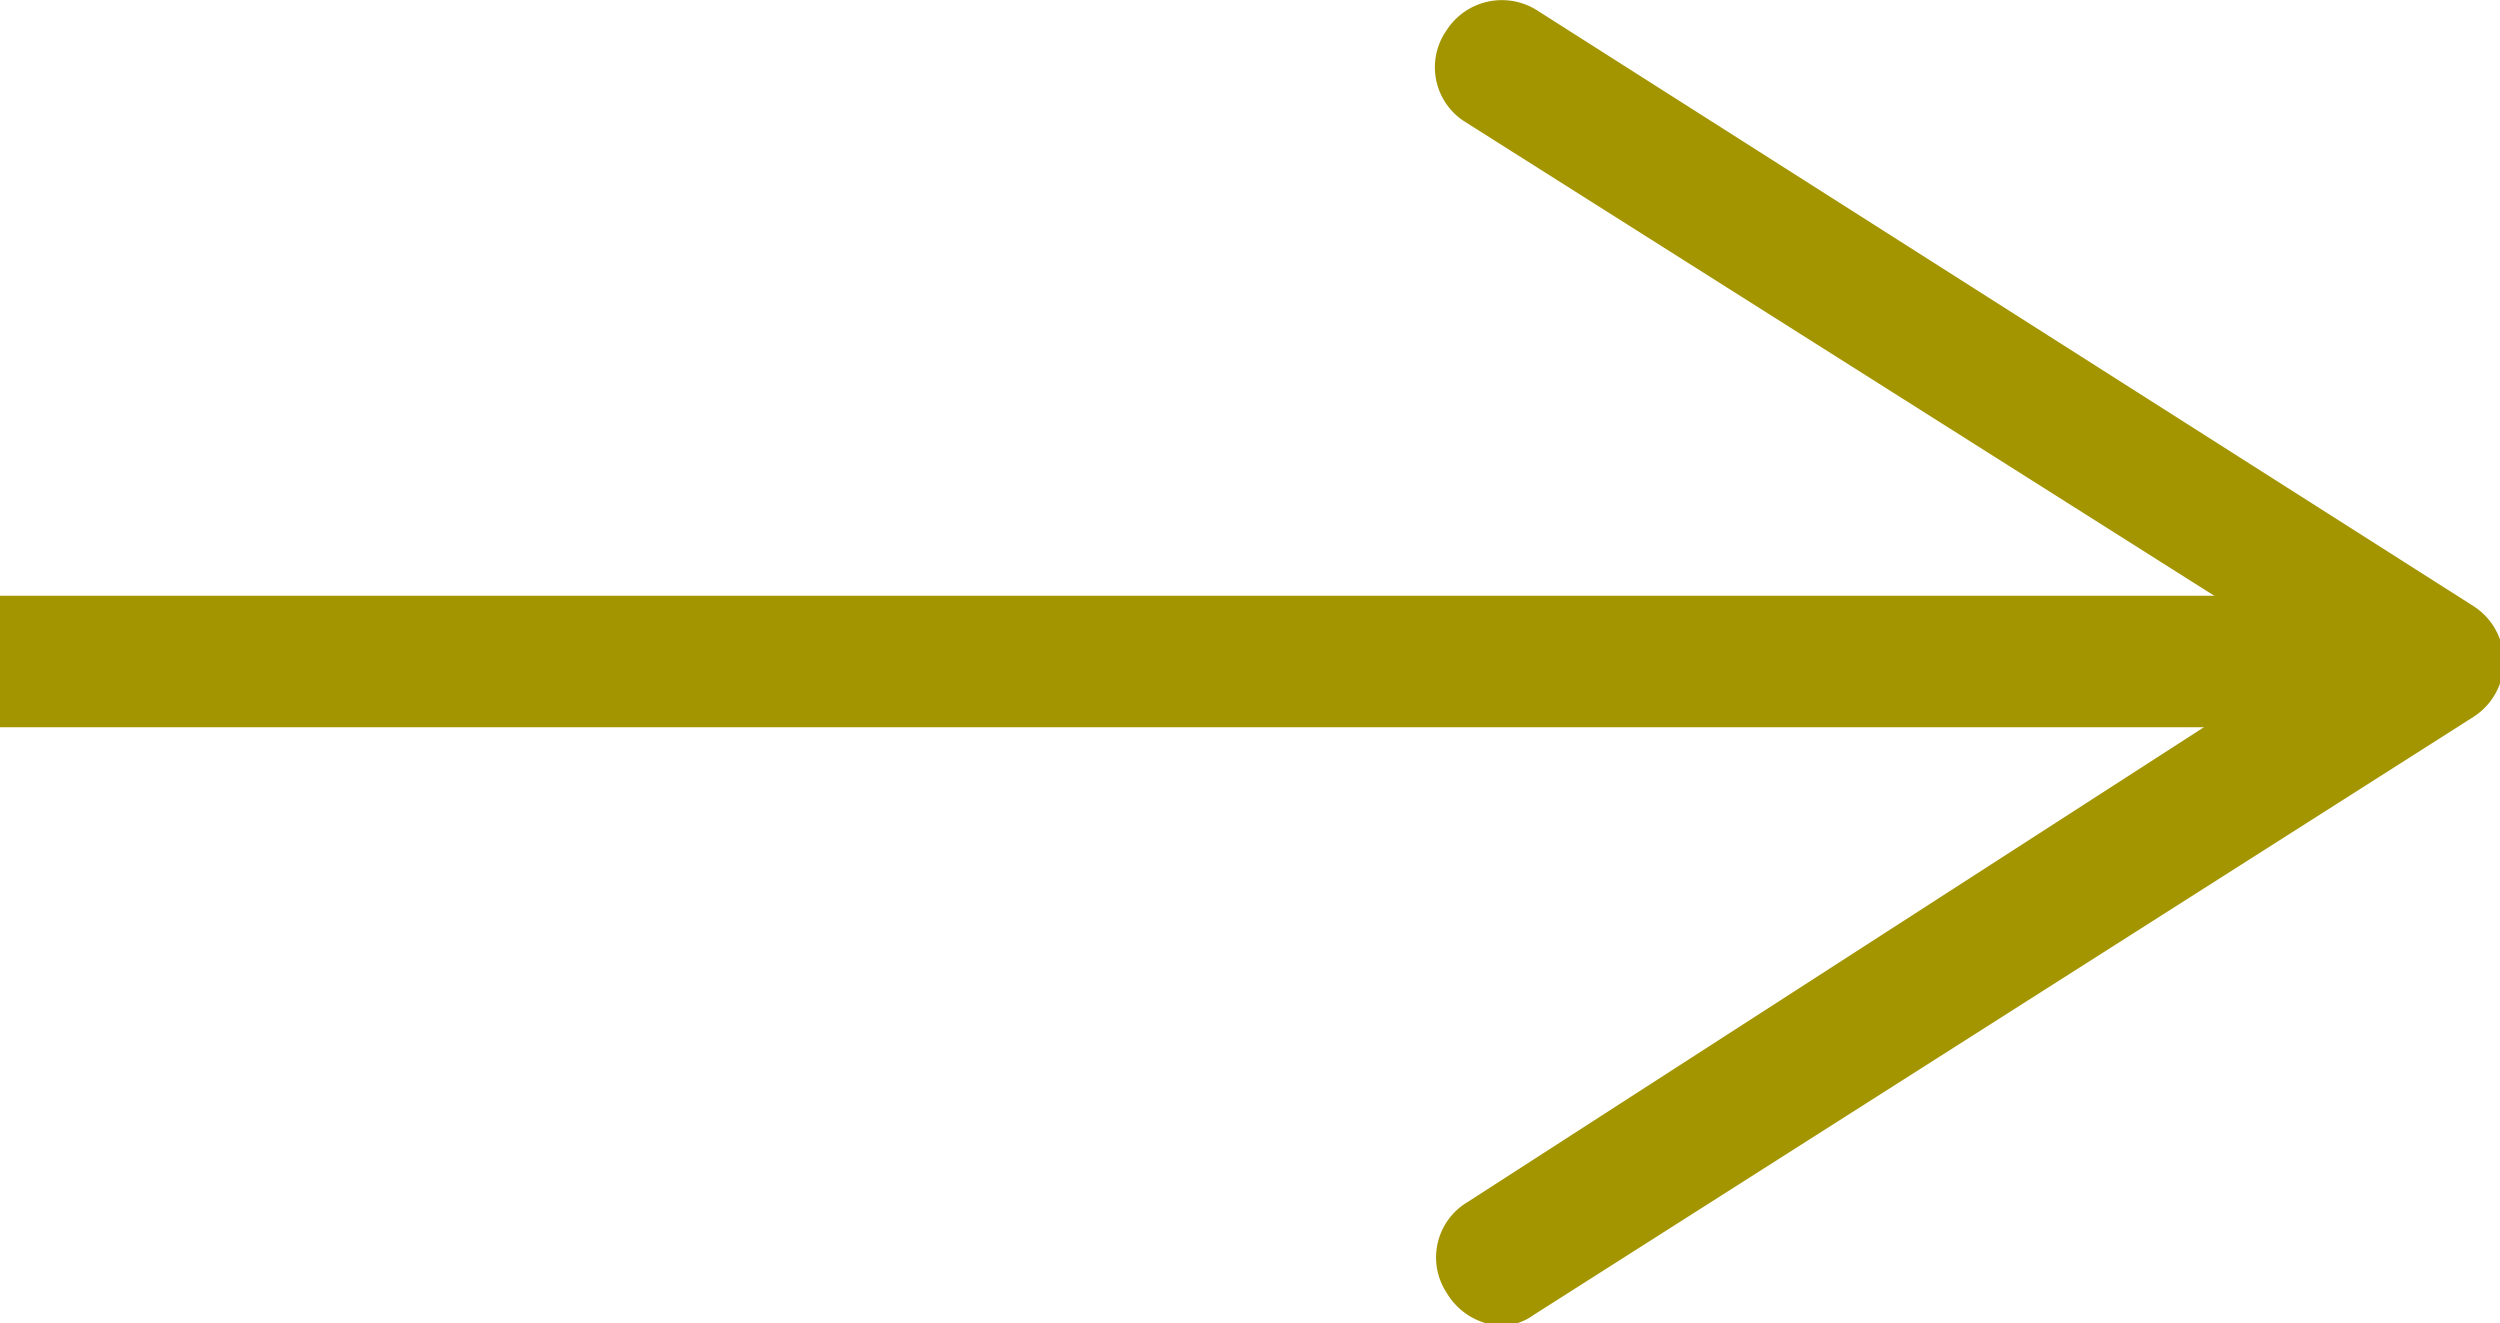 <svg xmlns="http://www.w3.org/2000/svg" viewBox="0 0 19.01 10.06"><defs><style>.cls-1{fill:none;stroke:#a39500;stroke-miterlimit:10;}.cls-2{fill:#a39500;}</style></defs><g id="Capa_2" data-name="Capa 2"><g id="Textos"><line class="cls-1" y1="5.03" x2="17.81" y2="5.03"/><path class="cls-2" d="M11,9.83a.49.49,0,0,1,.16-.69L17.58,5,11.13.92A.49.49,0,0,1,11,.23a.5.5,0,0,1,.69-.15l7.12,4.53a.5.5,0,0,1,0,.84L11.66,10a.42.42,0,0,1-.26.08A.51.51,0,0,1,11,9.83Z"/></g></g></svg>